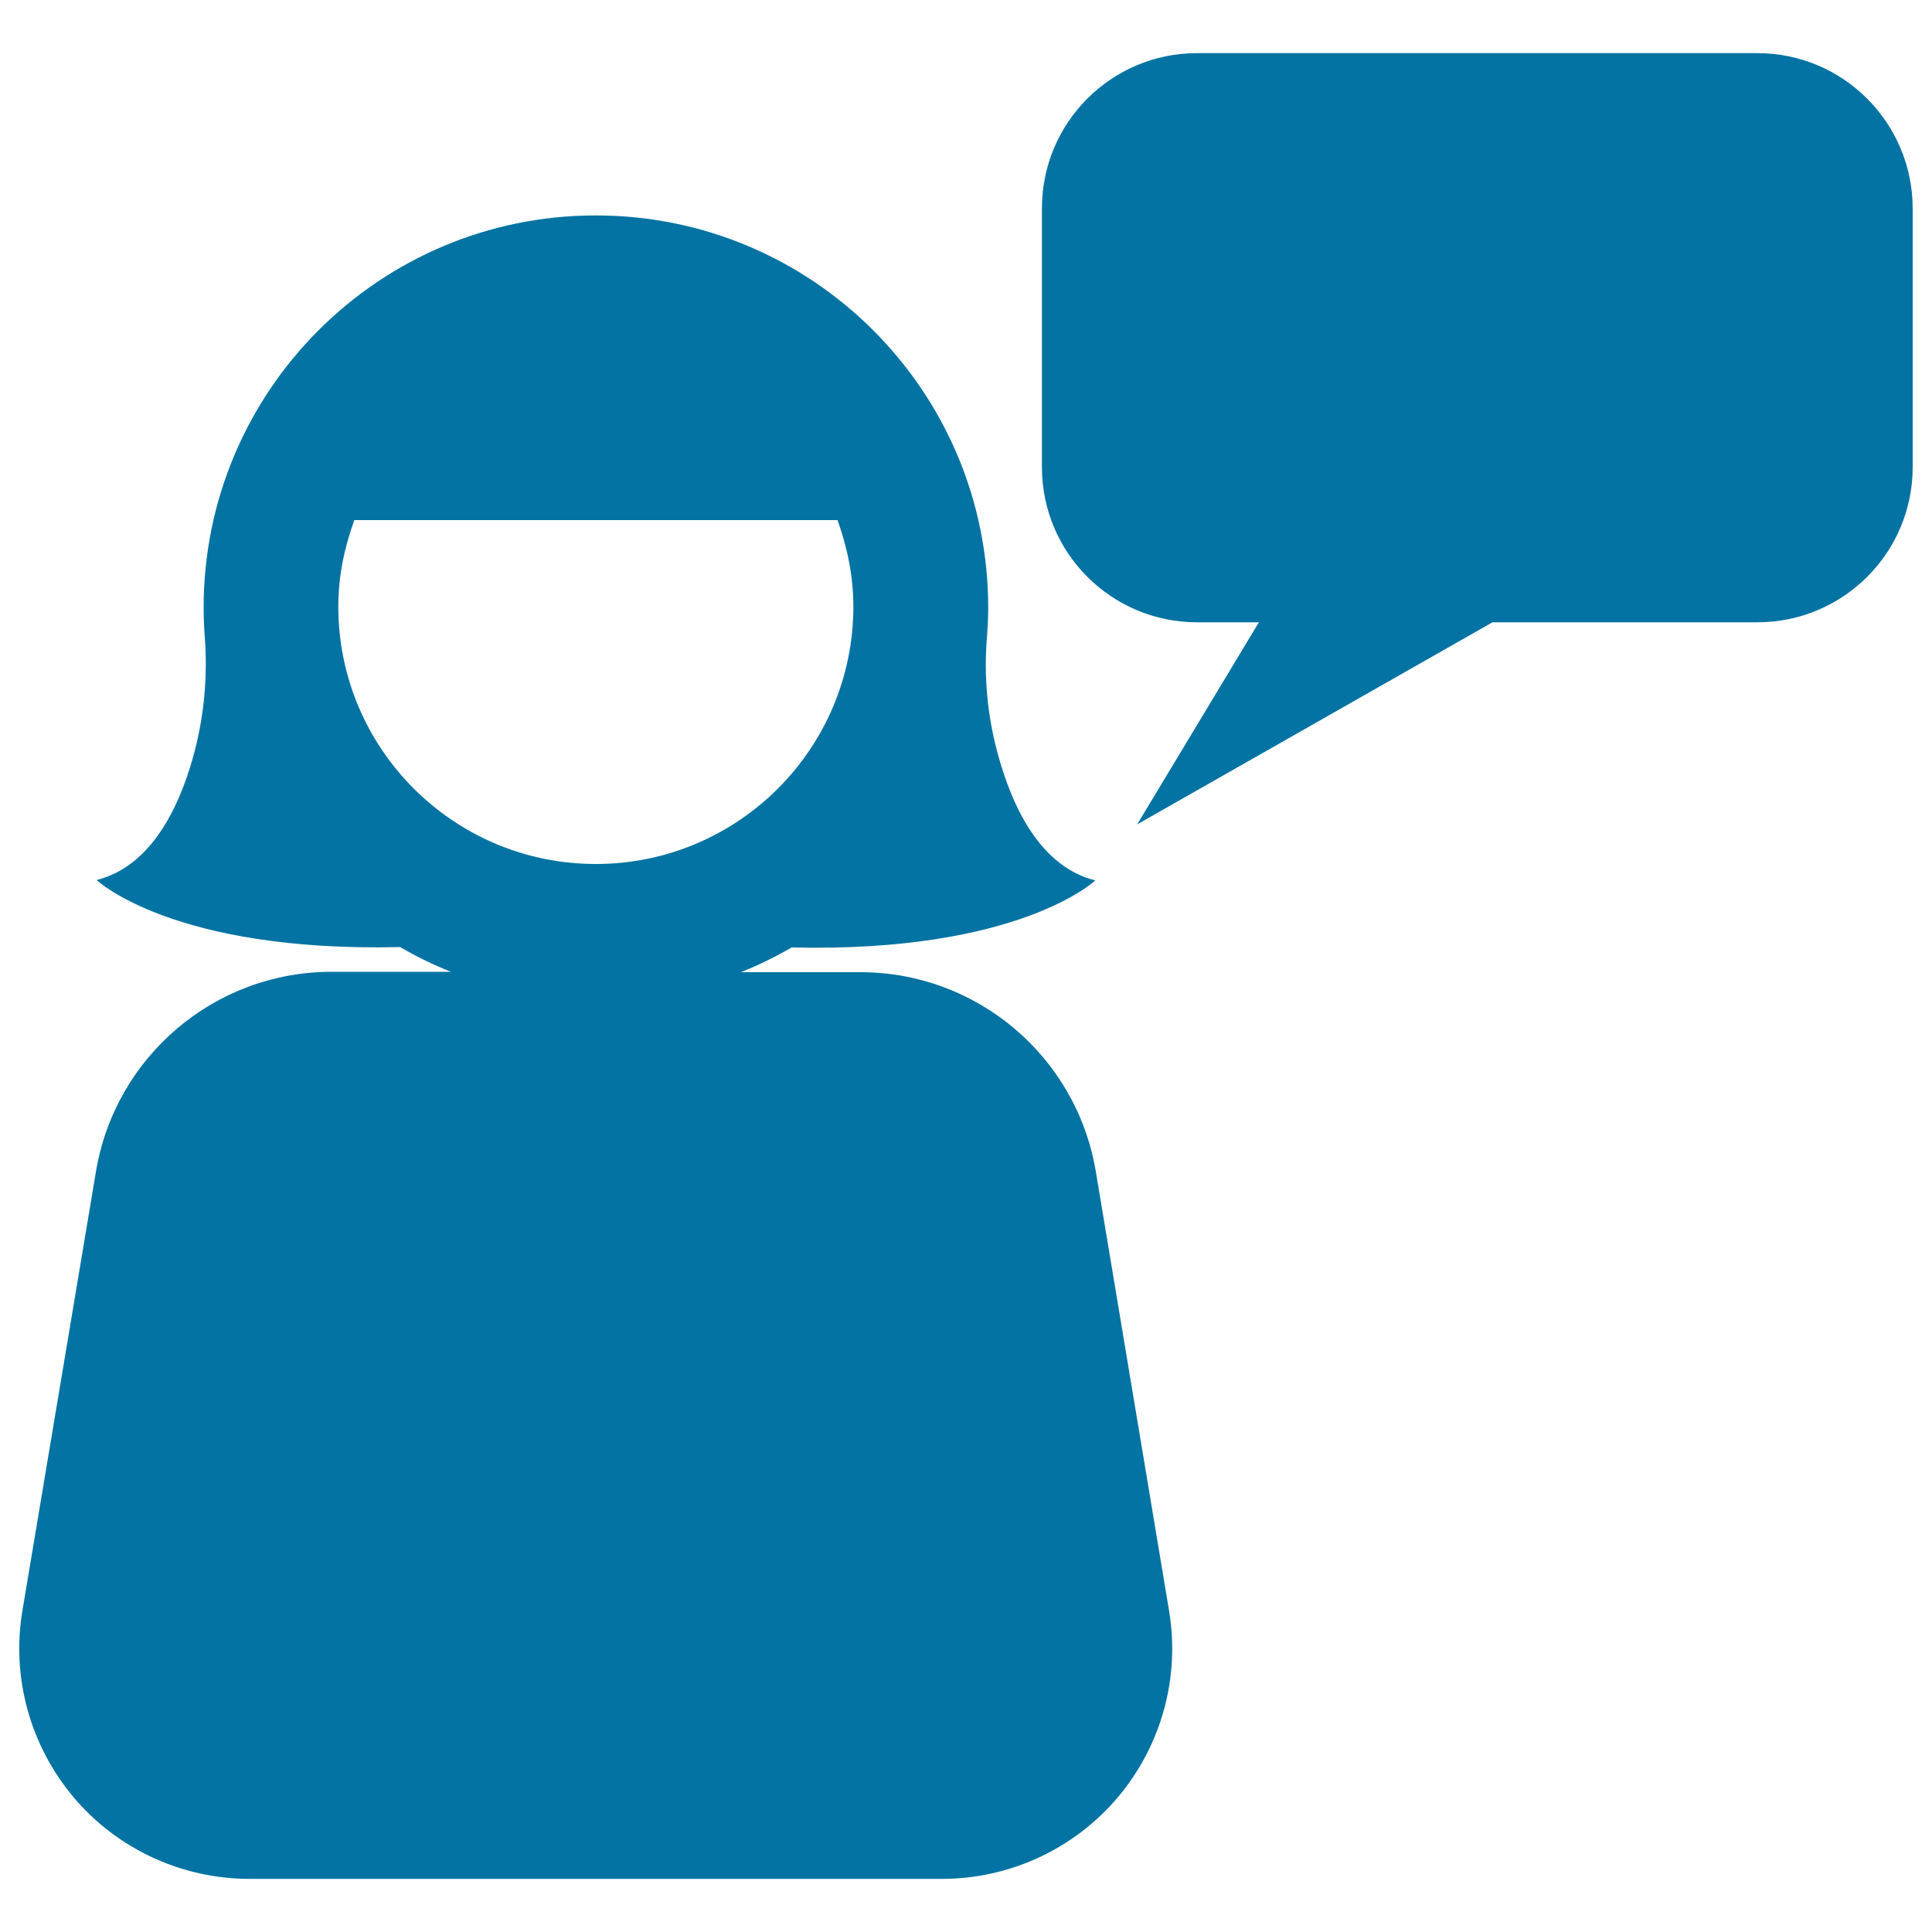 <svg xmlns="http://www.w3.org/2000/svg" viewBox="0 0 1000 1000" style="fill:#0273a2">
<title>Woman Talk Symbol SVG icon</title>
<g><g><path d="M567.2,606.4c-10-59.6-61.5-103.2-121.9-103.2h-61.8c9.1-3.6,17.9-8,26.3-12.8c117.8,2.8,157.1-34.7,157.1-34.7c-28.3-7.1-43-37.6-50.7-66.4c-5.1-19.1-7-39.2-5.4-59c0.4-5.2,0.7-10.4,0.7-15.7c0-112.1-90.9-203.1-203.1-203.1c-112.1,0-203,90.9-203,203c0,5.1,0.2,10.2,0.6,15.2c1.6,21.1-0.5,42.7-6.3,63c-7.9,27.7-22.6,56-49.7,62.8c0,0,39.3,37.5,157.1,34.7c8.4,4.9,17.2,9.2,26.3,12.8h-61.8c-60.4,0-111.9,43.7-121.9,103.2L11.6,833.7c-5.8,34.5,4,69.9,26.6,96.7c22.6,26.7,55.9,42.1,91,42.1h358.3c35.1,0,68.3-15.4,91-42.1c22.6-26.8,32.4-62.1,26.6-96.7L567.2,606.4z M175.1,313.9c0-15.8,3.2-30.6,8.3-44.7h250.1c5,14,8.2,28.9,8.2,44.7c0,73.6-59.7,133.3-133.3,133.3C234.8,447.2,175.1,387.5,175.1,313.9z"/><path d="M909.6,27.5h-290c-44.4,0-80.3,36-80.3,80.3v134c0,44.4,36,80.3,80.3,80.3h32l-63,104.6l183.9-104.6h137.1c44.4,0,80.4-36,80.4-80.3v-134C989.9,63.5,954,27.5,909.6,27.5z"/></g></g>
</svg>